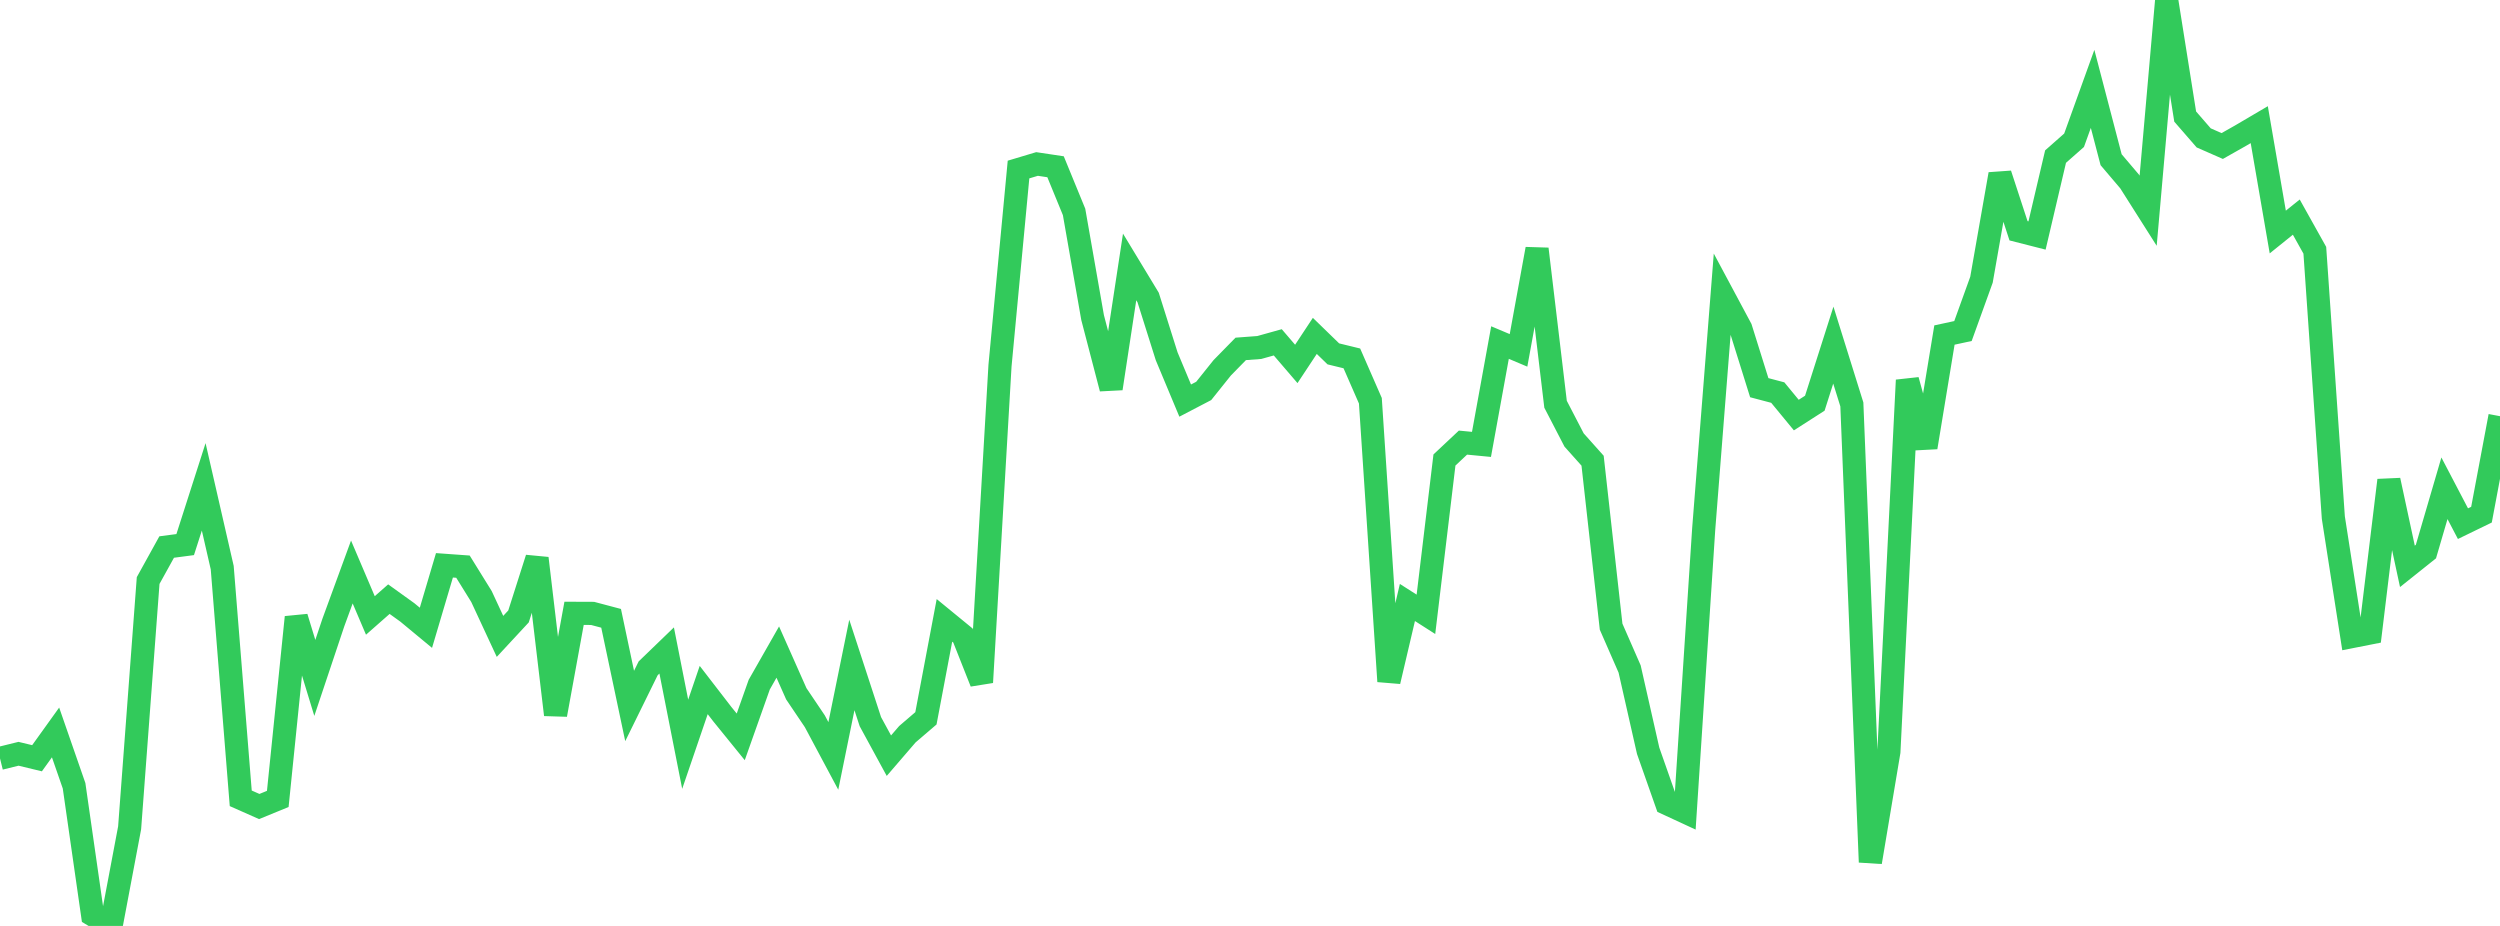 <?xml version="1.0" standalone="no"?>
<!DOCTYPE svg PUBLIC "-//W3C//DTD SVG 1.1//EN" "http://www.w3.org/Graphics/SVG/1.1/DTD/svg11.dtd">

<svg width="135" height="50" viewBox="0 0 135 50" preserveAspectRatio="none" 
  xmlns="http://www.w3.org/2000/svg"
  xmlns:xlink="http://www.w3.org/1999/xlink">


<polyline points="0.0, 40.951 1.0, 40.704 2.0, 40.945 3.0, 39.552 4.0, 42.432 5.0, 49.401 6.0, 50.0 7.0, 44.701 8.0, 31.349 9.0, 29.54 10.0, 29.408 11.0, 26.289 12.0, 30.654 13.0, 43.109 14.0, 43.552 15.0, 43.142 16.0, 33.331 17.0, 36.608 18.0, 33.619 19.0, 30.887 20.0, 33.234 21.0, 32.354 22.0, 33.073 23.0, 33.901 24.0, 30.527 25.0, 30.599 26.0, 32.213 27.0, 34.365 28.0, 33.287 29.0, 30.148 30.0, 38.595 31.0, 33.12 32.0, 33.124 33.0, 33.389 34.0, 38.123 35.0, 36.09 36.0, 35.125 37.0, 40.19 38.0, 37.261 39, 38.558 40.0, 39.791 41.0, 36.968 42.0, 35.212 43.0, 37.464 44.0, 38.948 45.0, 40.82 46.0, 35.908 47.0, 38.97 48.0, 40.807 49.0, 39.646 50.0, 38.789 51.0, 33.5 52.0, 34.319 53.0, 36.846 54.0, 19.746 55.0, 9.155 56.0, 8.855 57.0, 9.005 58.0, 11.444 59.0, 17.147 60.0, 20.979 61.0, 14.415 62.0, 16.067 63.0, 19.239 64.0, 21.632 65.0, 21.11 66.0, 19.861 67.0, 18.84 68.0, 18.765 69.0, 18.486 70.0, 19.652 71.0, 18.138 72.0, 19.109 73.0, 19.353 74.0, 21.641 75.0, 36.793 76.0, 32.534 77.0, 33.173 78, 24.84 79.0, 23.901 80.0, 23.997 81.0, 18.498 82.0, 18.92 83.0, 13.445 84.0, 21.829 85.0, 23.758 86.0, 24.878 87.0, 33.84 88.0, 36.126 89.0, 40.542 90.0, 43.385 91.0, 43.848 92.0, 28.565 93.0, 15.868 94.0, 17.736 95.0, 20.935 96.0, 21.199 97.0, 22.414 98.0, 21.773 99.0, 18.636 100.0, 21.839 101.0, 46.555 102.0, 40.592 103.0, 20.529 104.0, 24.157 105.0, 18.092 106.0, 17.876 107.0, 15.104 108.0, 9.406 109, 12.462 110.0, 12.717 111.0, 8.456 112.0, 7.574 113.0, 4.799 114.0, 8.624 115.0, 9.802 116.0, 11.379 117.0, 0.0 118.0, 6.295 119.0, 7.446 120.0, 7.885 121.0, 7.319 122.0, 6.731 123.0, 12.529 124.0, 11.724 125.0, 13.514 126.0, 27.949 127.0, 34.374 128.0, 34.177 129.0, 25.935 130.0, 30.583 131.0, 29.785 132.0, 26.367 133.0, 28.278 134.0, 27.792 135.0, 22.474" fill="none" stroke="#32ca5b" stroke-width="1.25"/>

</svg>